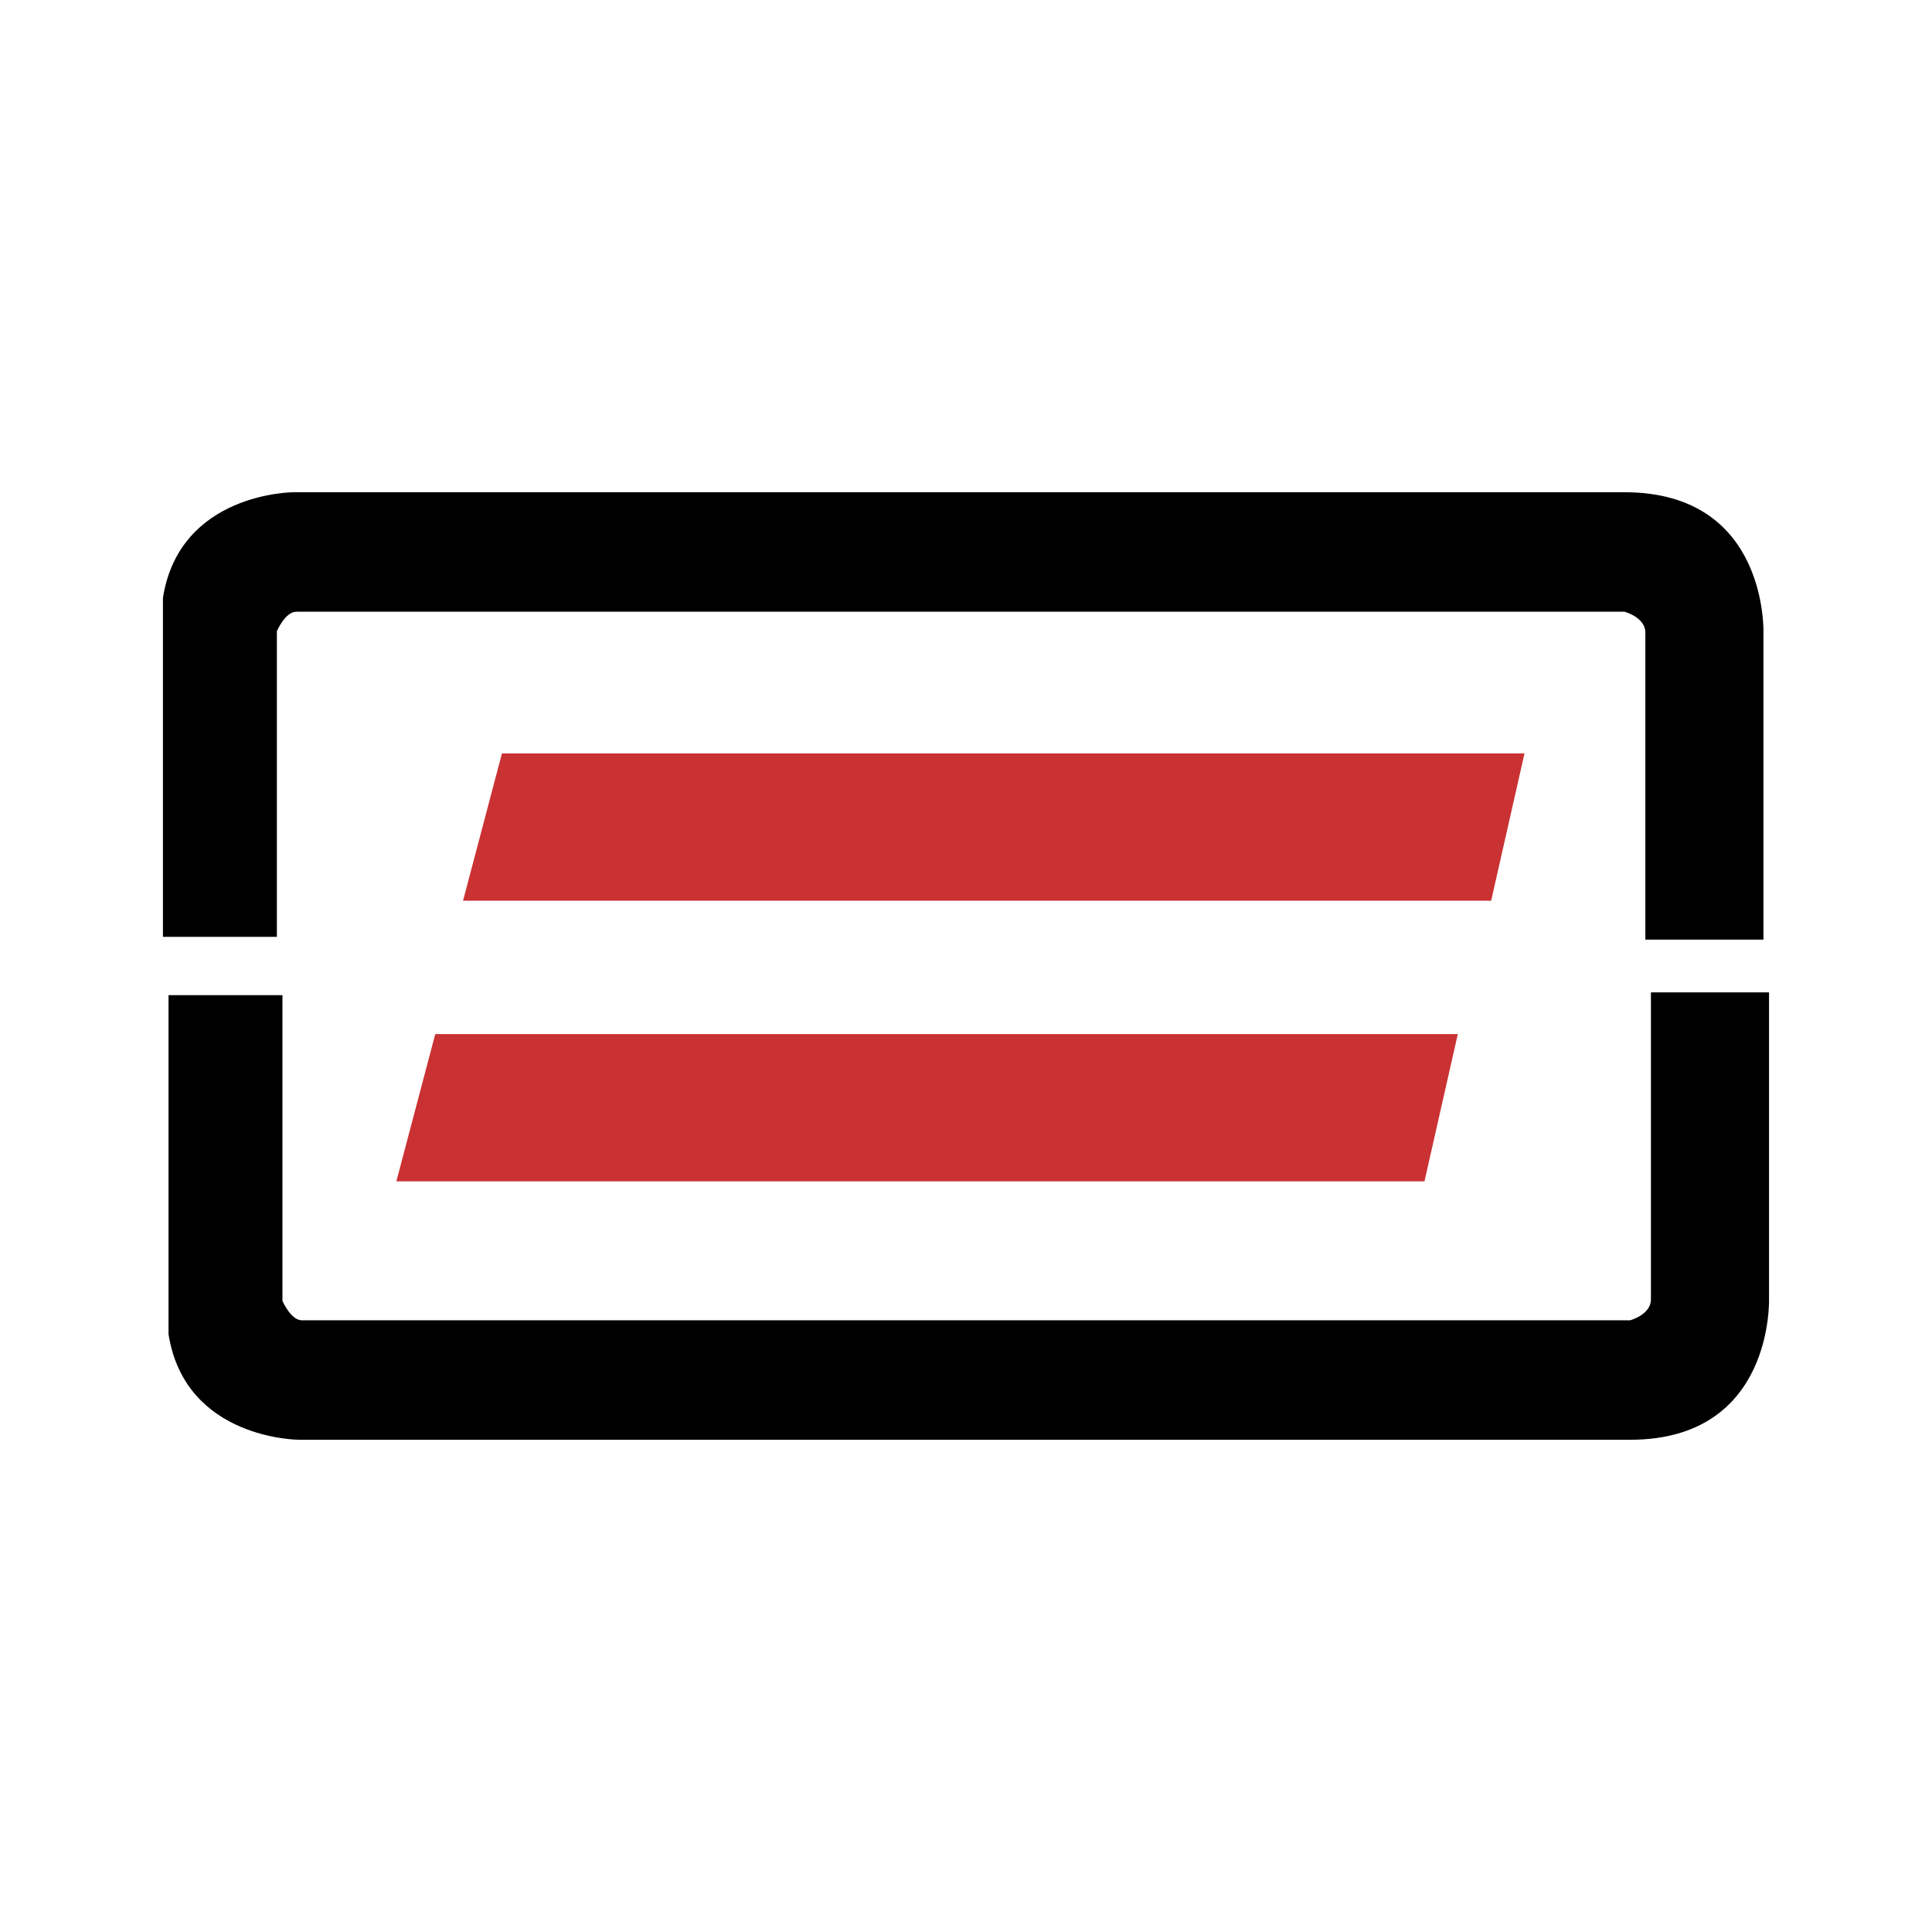 <svg xmlns="http://www.w3.org/2000/svg" width="2500" height="2500" viewBox="0 0 192.756 192.756"><g fill-rule="evenodd" clip-rule="evenodd"><path fill="#fff" d="M0 0h192.756v192.756H0V0z"/><path d="M29.564 61.031H162.08s2.078.555 2.078 2.08v30.633h11.783V63.25s.555-14.139-13.861-14.139H29.287s-11.367 0-13.03 10.535v33.822h11.367V62.973s.832-1.942 1.94-1.942zM30.119 131.726h132.516s2.078-.556 2.078-2.08V99.012h11.783v30.495s.553 14.139-13.861 14.139H29.842s-11.366 0-13.029-10.535V99.289h11.366v30.495c-.001 0 .831 1.942 1.94 1.942z"/><path fill="#ca3132" d="M50.079 75.17H152.1l-3.327 14.693H46.198l3.881-14.693zM43.426 103.171h102.019l-3.326 14.692H39.544l3.882-14.692z"/></g></svg>